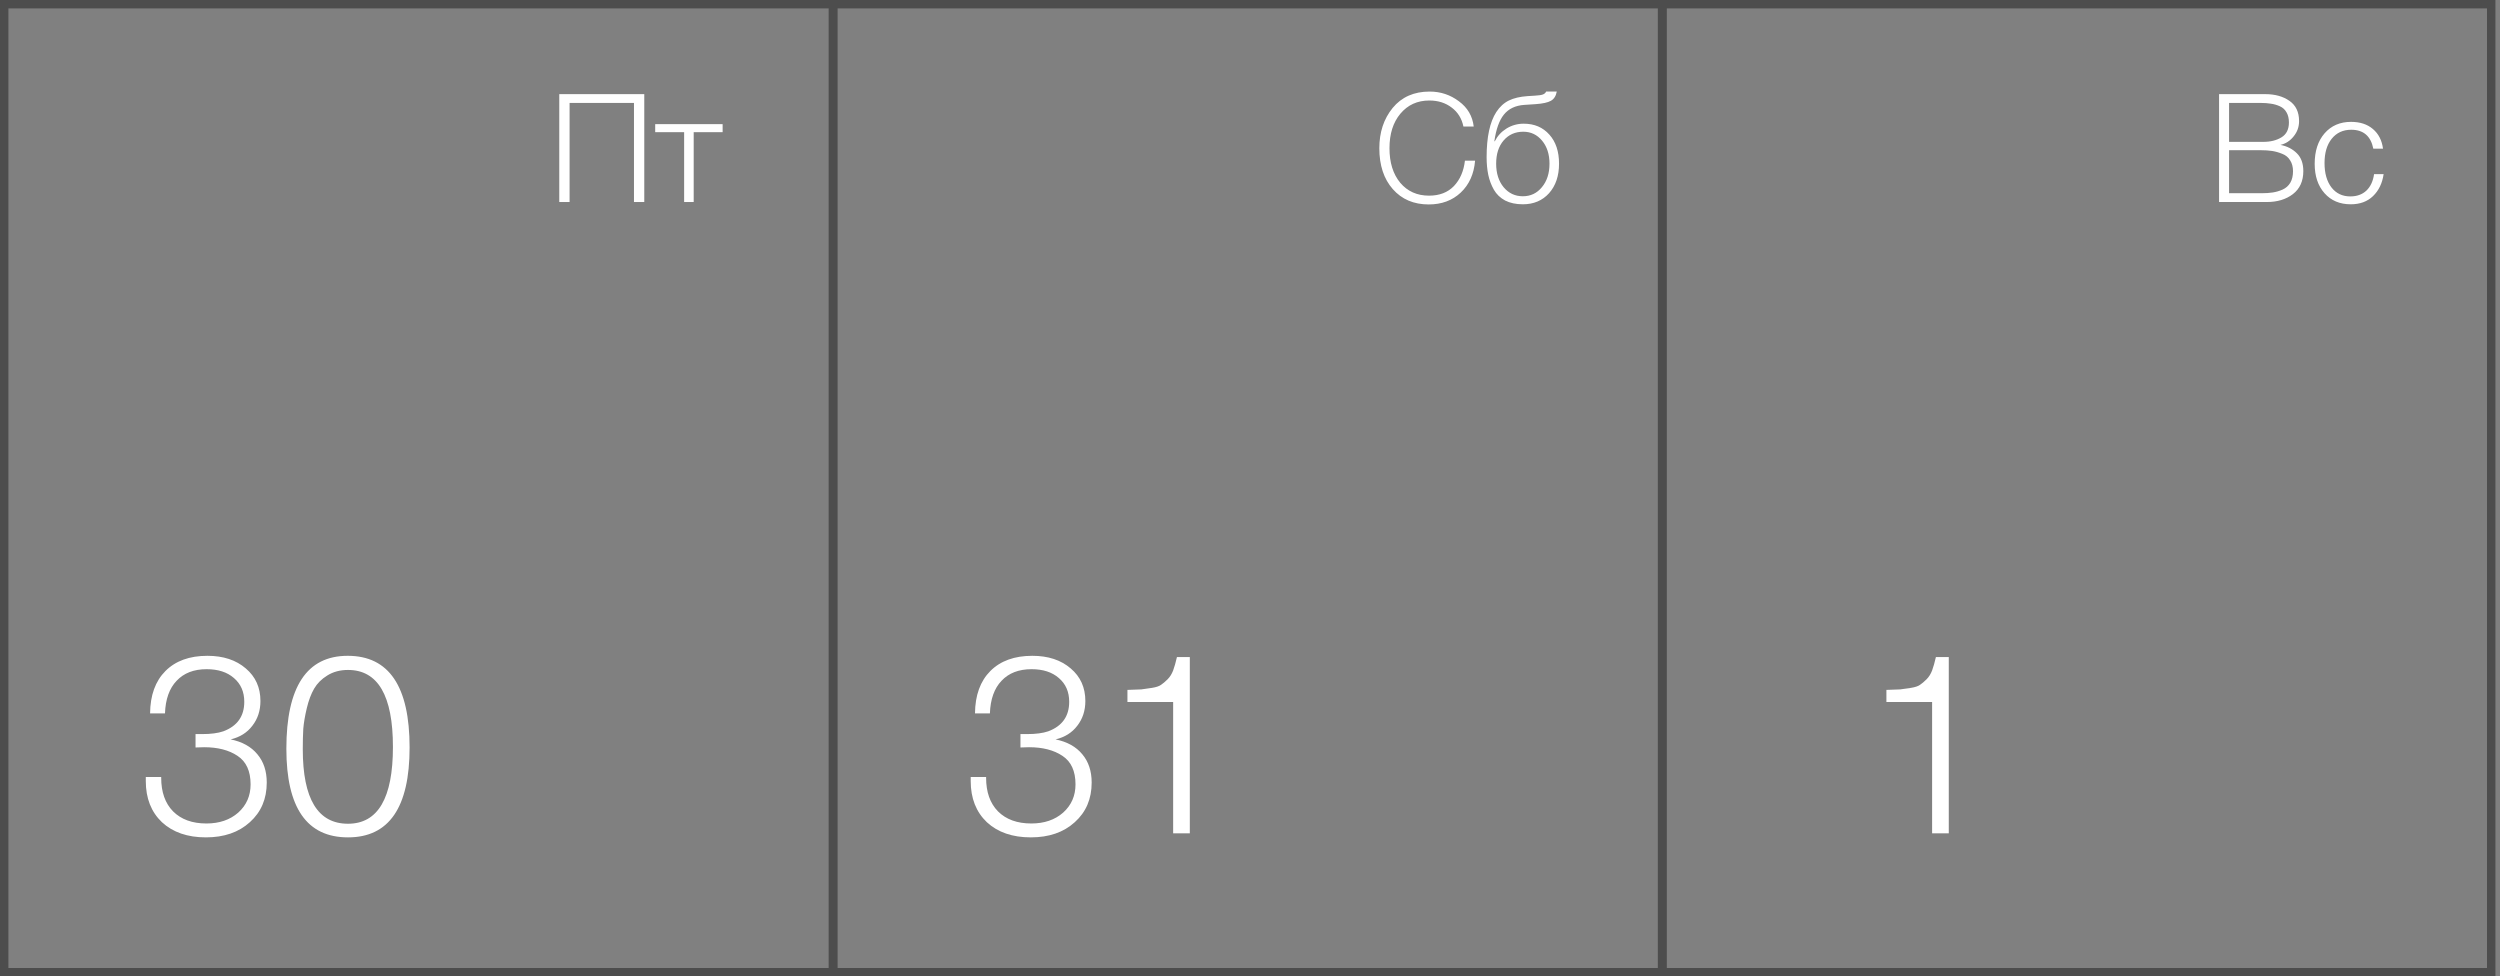 <?xml version="1.0" encoding="UTF-8"?> <svg xmlns="http://www.w3.org/2000/svg" width="297" height="116" viewBox="0 0 297 116" fill="none"><rect x="0" y="0" width="297" height="116" fill="#808080" stroke="none"/><rect x="0.5" y="0.5" width="98.444" height="115" stroke="#4D4D4D"></rect><rect x="99.006" y="0.5" width="98.444" height="115" stroke="#4D4D4D"></rect><rect x="197.512" y="0.5" width="98.444" height="115" stroke="#4D4D4D"></rect><path d="M76.54 11.184V24H75.316V12.228H67.666V24H66.442V11.184H76.54ZM85.848 15.702H82.41V24H81.276V15.702H77.838V14.748H85.848V15.702Z" fill="white"></path><path d="M115.83 84.75C115.85 82.59 116.46 80.91 117.66 79.71C118.86 78.51 120.52 77.91 122.64 77.91C124.52 77.91 126.04 78.41 127.2 79.41C128.36 80.39 128.94 81.68 128.94 83.28C128.94 84.42 128.62 85.4 127.98 86.22C127.36 87.04 126.5 87.58 125.4 87.84C126.78 88.12 127.84 88.71 128.58 89.61C129.32 90.49 129.69 91.61 129.69 92.97C129.69 94.91 129.02 96.48 127.68 97.68C126.36 98.88 124.62 99.48 122.46 99.48C120.28 99.48 118.54 98.88 117.24 97.68C115.96 96.46 115.32 94.83 115.32 92.79V92.31H117.15V92.4C117.15 94.1 117.62 95.43 118.56 96.39C119.52 97.35 120.84 97.83 122.52 97.83C124.06 97.83 125.32 97.4 126.3 96.54C127.28 95.66 127.77 94.54 127.77 93.18C127.77 91.6 127.25 90.47 126.21 89.79C125.19 89.11 123.87 88.77 122.25 88.77C121.87 88.77 121.53 88.78 121.23 88.8V87.21H122.01C123.05 87.21 123.89 87.1 124.53 86.88C126.19 86.26 127.02 85.09 127.02 83.37C127.02 82.19 126.61 81.25 125.79 80.55C124.99 79.85 123.91 79.5 122.55 79.5C121.03 79.5 119.84 79.96 118.98 80.88C118.12 81.78 117.66 83.07 117.6 84.75H115.83ZM141.35 78.06V99H139.37V83.4H133.94V81.96C134.7 81.94 135.25 81.92 135.59 81.9C135.93 81.86 136.35 81.8 136.85 81.72C137.35 81.64 137.71 81.52 137.93 81.36C138.17 81.2 138.43 80.98 138.71 80.7C138.99 80.42 139.21 80.07 139.37 79.65C139.53 79.21 139.68 78.68 139.82 78.06H141.35Z" fill="white"></path><path d="M17.83 84.75C17.85 82.59 18.46 80.91 19.66 79.71C20.86 78.51 22.52 77.91 24.64 77.91C26.52 77.91 28.04 78.41 29.2 79.41C30.36 80.39 30.94 81.68 30.94 83.28C30.94 84.42 30.62 85.4 29.98 86.22C29.36 87.04 28.5 87.58 27.4 87.84C28.78 88.12 29.84 88.71 30.58 89.61C31.32 90.49 31.69 91.61 31.69 92.97C31.69 94.91 31.02 96.48 29.68 97.68C28.36 98.88 26.62 99.48 24.46 99.48C22.28 99.48 20.54 98.88 19.24 97.68C17.96 96.46 17.32 94.83 17.32 92.79V92.31H19.15V92.4C19.15 94.1 19.62 95.43 20.56 96.39C21.52 97.35 22.84 97.83 24.52 97.83C26.06 97.83 27.32 97.4 28.3 96.54C29.28 95.66 29.77 94.54 29.77 93.18C29.77 91.6 29.25 90.47 28.21 89.79C27.19 89.11 25.87 88.77 24.25 88.77C23.87 88.77 23.53 88.78 23.23 88.8V87.21H24.01C25.05 87.21 25.89 87.1 26.53 86.88C28.19 86.26 29.02 85.09 29.02 83.37C29.02 82.19 28.61 81.25 27.79 80.55C26.99 79.85 25.91 79.5 24.55 79.5C23.03 79.5 21.84 79.96 20.98 80.88C20.12 81.78 19.66 83.07 19.6 84.75H17.83ZM41.31 77.91C46.21 77.91 48.66 81.54 48.66 88.8C48.66 95.92 46.22 99.48 41.34 99.48C36.46 99.48 34.02 95.97 34.02 88.95C34.02 81.59 36.45 77.91 41.31 77.91ZM41.34 79.59C40.4 79.59 39.58 79.81 38.88 80.25C38.2 80.67 37.68 81.19 37.32 81.81C36.96 82.43 36.67 83.2 36.45 84.12C36.23 85.04 36.09 85.86 36.03 86.58C35.99 87.3 35.97 88.11 35.97 89.01C35.97 94.91 37.76 97.86 41.34 97.86C44.9 97.86 46.68 94.82 46.68 88.74C46.68 82.64 44.9 79.59 41.34 79.59Z" fill="white"></path><path d="M231.515 78.06V99H229.535V83.4H224.105V81.96C224.865 81.94 225.415 81.92 225.755 81.9C226.095 81.86 226.515 81.8 227.015 81.72C227.515 81.64 227.875 81.52 228.095 81.36C228.335 81.2 228.595 80.98 228.875 80.7C229.155 80.42 229.375 80.07 229.535 79.65C229.695 79.21 229.845 78.68 229.985 78.06H231.515Z" fill="white"></path><path d="M175.24 19.086C175.108 20.67 174.538 21.936 173.53 22.884C172.534 23.82 171.268 24.288 169.732 24.288C167.956 24.288 166.534 23.682 165.466 22.47C164.398 21.258 163.864 19.638 163.864 17.61C163.864 15.714 164.392 14.118 165.448 12.822C166.516 11.526 167.98 10.878 169.84 10.878C171.136 10.878 172.294 11.262 173.314 12.03C174.346 12.786 174.934 13.788 175.078 15.036H173.854C173.662 14.088 173.2 13.338 172.468 12.786C171.736 12.222 170.848 11.94 169.804 11.94C168.388 11.94 167.242 12.462 166.366 13.506C165.502 14.538 165.07 15.906 165.07 17.61C165.07 19.314 165.496 20.682 166.348 21.714C167.212 22.734 168.352 23.244 169.768 23.244C171.004 23.244 171.988 22.866 172.72 22.11C173.452 21.342 173.89 20.334 174.034 19.086H175.24ZM184.062 15.99C184.83 16.842 185.214 17.994 185.214 19.446C185.214 20.898 184.818 22.068 184.026 22.956C183.234 23.832 182.196 24.27 180.912 24.27C180.096 24.27 179.394 24.12 178.806 23.82C178.23 23.508 177.786 23.082 177.474 22.542C177.162 21.99 176.94 21.402 176.808 20.778C176.676 20.142 176.61 19.44 176.61 18.672C176.61 16.284 176.994 14.496 177.762 13.308C178.17 12.684 178.668 12.228 179.256 11.94C179.844 11.652 180.588 11.478 181.488 11.418L182.352 11.364C182.808 11.34 183.126 11.292 183.306 11.22C183.486 11.148 183.612 11.034 183.684 10.878H184.944C184.848 11.406 184.614 11.772 184.242 11.976C183.882 12.18 183.282 12.312 182.442 12.372L181.074 12.462C180.03 12.534 179.226 12.918 178.662 13.614C178.11 14.298 177.732 15.354 177.528 16.782H177.582C177.894 16.158 178.356 15.654 178.968 15.27C179.592 14.886 180.276 14.694 181.02 14.694C182.28 14.694 183.294 15.126 184.062 15.99ZM184.08 19.446C184.08 18.33 183.786 17.418 183.198 16.71C182.61 16.002 181.866 15.648 180.966 15.648C180.006 15.648 179.226 15.996 178.626 16.692C178.038 17.376 177.744 18.294 177.744 19.446C177.744 20.586 178.038 21.516 178.626 22.236C179.226 22.956 179.988 23.316 180.912 23.316C181.836 23.316 182.592 22.956 183.18 22.236C183.78 21.516 184.08 20.586 184.08 19.446Z" fill="white"></path><path d="M263.626 11.184H269.116C270.268 11.184 271.222 11.448 271.978 11.976C272.746 12.504 273.13 13.308 273.13 14.388C273.13 15.072 272.914 15.678 272.482 16.206C272.062 16.734 271.54 17.07 270.916 17.214C271.708 17.37 272.356 17.7 272.86 18.204C273.376 18.708 273.634 19.416 273.634 20.328C273.634 21.516 273.22 22.428 272.392 23.064C271.576 23.688 270.544 24 269.296 24H263.626V11.184ZM264.814 12.228V16.854H268.882C269.734 16.854 270.454 16.674 271.042 16.314C271.63 15.954 271.924 15.366 271.924 14.55C271.924 14.07 271.828 13.668 271.636 13.344C271.456 13.02 271.192 12.78 270.844 12.624C270.496 12.468 270.142 12.366 269.782 12.318C269.434 12.258 269.026 12.228 268.558 12.228H264.814ZM264.814 17.844V22.956H268.648C269.164 22.956 269.614 22.926 269.998 22.866C270.394 22.806 270.784 22.692 271.168 22.524C271.564 22.344 271.87 22.074 272.086 21.714C272.302 21.342 272.41 20.886 272.41 20.346C272.41 19.83 272.296 19.398 272.068 19.05C271.852 18.69 271.54 18.432 271.132 18.276C270.724 18.108 270.322 17.994 269.926 17.934C269.53 17.874 269.08 17.844 268.576 17.844H264.814ZM283.174 20.688C283.018 21.768 282.598 22.638 281.914 23.298C281.242 23.946 280.36 24.27 279.268 24.27C277.972 24.27 276.934 23.832 276.154 22.956C275.374 22.08 274.984 20.916 274.984 19.464C274.984 17.952 275.374 16.746 276.154 15.846C276.946 14.934 277.996 14.478 279.304 14.478C280.372 14.478 281.236 14.76 281.896 15.324C282.568 15.888 282.97 16.668 283.102 17.664H281.95C281.65 16.164 280.774 15.414 279.322 15.414C278.35 15.414 277.576 15.774 277 16.494C276.436 17.202 276.154 18.162 276.154 19.374C276.154 20.586 276.43 21.552 276.982 22.272C277.534 22.98 278.278 23.334 279.214 23.334C279.994 23.334 280.63 23.106 281.122 22.65C281.614 22.182 281.92 21.528 282.04 20.688H283.174Z" fill="white"></path></svg> 